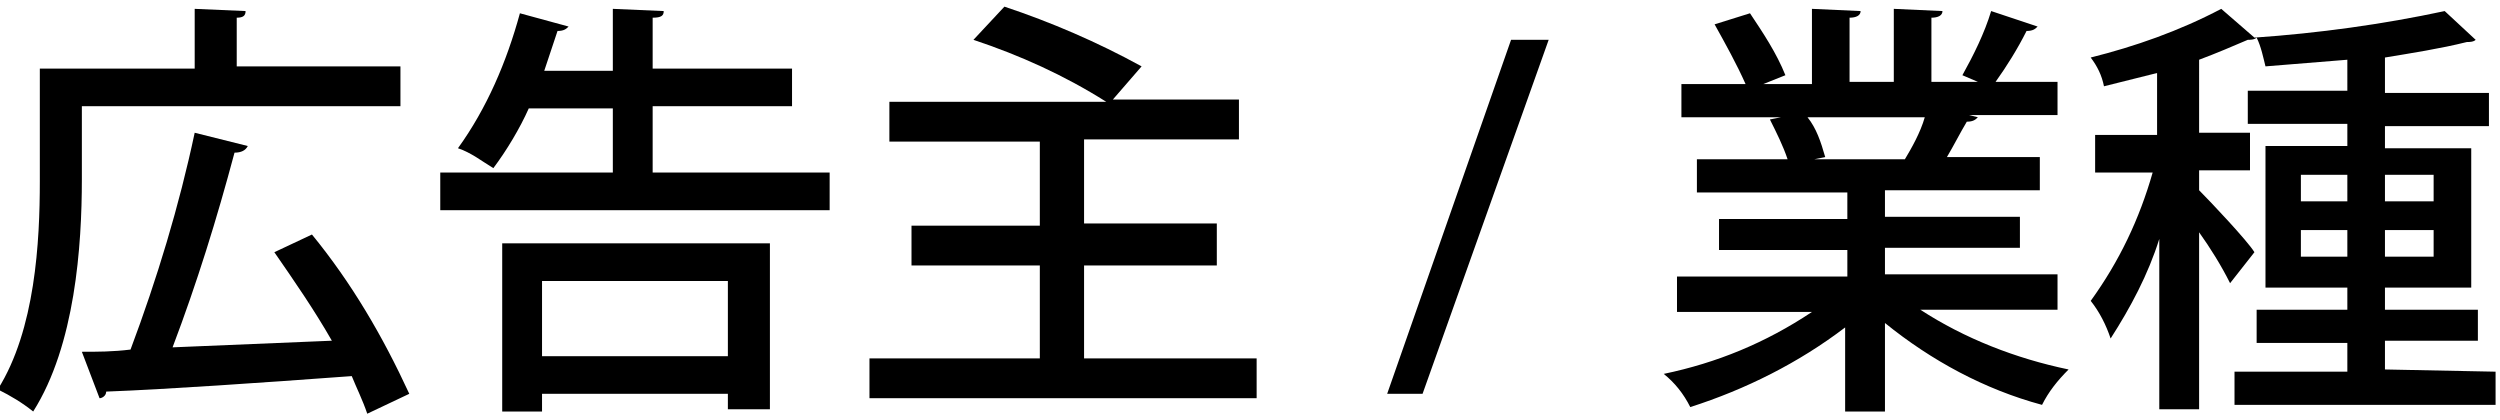 <?xml version="1.0" encoding="utf-8"?>
<!-- Generator: Adobe Illustrator 23.1.1, SVG Export Plug-In . SVG Version: 6.00 Build 0)  -->
<svg version="1.1" id="cut" xmlns="http://www.w3.org/2000/svg" xmlns:xlink="http://www.w3.org/1999/xlink" x="0px" y="0px"
	 viewBox="0 0 113 19" style="enable-background:new 0 0 113 19;" xml:space="preserve">
<title>bn_aside_advertiser</title>
<path d="M3.7,4.8v3.3c0,3-0.3,7.5-2.2,10.5c-0.5-0.4-1-0.7-1.6-1c1.7-2.7,1.9-6.7,1.9-9.4V3.1h7V0.4l2.3,0.1c0,0.2-0.1,0.3-0.4,0.3
	V3h7.4v1.8H3.7z M14.1,10.6c1.8,2.2,3.2,4.6,4.4,7.2l-1.9,0.9c-0.2-0.6-0.5-1.2-0.7-1.7c-4.1,0.3-8.4,0.6-11.1,0.7
	c0,0.2-0.2,0.3-0.3,0.3l-0.8-2.1c0.7,0,1.4,0,2.2-0.1C7.1,12.6,8.1,9.3,8.8,6l2.4,0.6c-0.1,0.2-0.3,0.3-0.6,0.3
	c-0.8,3-1.7,5.9-2.8,8.8l7.2-0.3c-0.8-1.4-1.7-2.7-2.6-4L14.1,10.6z"/>
<path d="M29.6,7.8h7.9v1.7H19.9V7.8h7.8V4.9h-3.8c-0.4,0.9-1,1.9-1.6,2.7c-0.5-0.3-1-0.7-1.6-0.9c1.3-1.8,2.2-3.9,2.8-6.1l2.2,0.6
	c-0.1,0.1-0.2,0.2-0.5,0.2C25,2,24.8,2.6,24.6,3.2h3.1V0.4L30,0.5c0,0.2-0.1,0.3-0.5,0.3v2.3h6.3v1.7h-6.3v3H29.6z M22.7,18.6V11
	h12.1v7.5h-1.9v-0.7h-8.4v0.8C24.5,18.6,22.7,18.6,22.7,18.6z M32.9,12.7h-8.4v3.4h8.4V12.7z"/>
<path d="M49,16.2h7.8V18H39.3v-1.8H47V12h-5.8v-1.8H47V6.4h-6.8V4.6H50c-1.9-1.2-3.9-2.1-6-2.8l1.4-1.5C47.5,1,49.6,1.9,51.6,3
	l-1.3,1.5H56v1.8h-7v3.8h6V12h-6V16.2z"/>
<path d="M64.3,17.8h-1.6l5.6-16H70L64.3,17.8z"/>
<path d="M93,14h-6.2c2,1.3,4.3,2.2,6.7,2.7c-0.5,0.5-0.9,1-1.2,1.6c-2.6-0.7-5-2-7.1-3.7v4h-1.8v-3.8c-2.1,1.6-4.5,2.8-7,3.6
	c-0.3-0.6-0.7-1.1-1.2-1.5c2.4-0.5,4.6-1.4,6.7-2.8h-6.1v-1.6h7.7v-1.2h-5.8V9.9h5.8V8.7h-6.8V7.2h4.1C80.6,6.6,80.3,6,80,5.4
	l0.5-0.1l0,0H76V3.8h2.9C78.5,2.9,78,2,77.5,1.1l1.6-0.5c0.6,0.9,1.2,1.8,1.6,2.8l-1,0.4h2.2V0.4l2.2,0.1c0,0.2-0.2,0.3-0.5,0.3v2.9
	h2V0.4l2.2,0.1c0,0.2-0.2,0.3-0.5,0.3v2.9h2.1l-0.7-0.3c0.5-0.9,1-1.9,1.3-2.9l2.1,0.7c-0.1,0.1-0.2,0.2-0.5,0.2
	c-0.4,0.8-0.9,1.6-1.4,2.3H93v1.5h-4l0.4,0.1c-0.1,0.1-0.2,0.2-0.5,0.2C88.6,6,88.3,6.6,88,7.1h4.2v1.5h-7v1.2h6.1v1.4h-6.1v1.2H93
	V14z M86.1,7.2C86.4,6.7,86.8,6,87,5.3h-5.3c0.4,0.5,0.6,1.1,0.8,1.8L82,7.2h4.3H86.1z"/>
<path d="M112.8,16.8v1.5H101v-1.5h5.1v-1.3H102V14h4.1v-1h-3.7V6.6h3.7v-1h-4.5V4.1h4.5V2.7c-1.2,0.1-2.5,0.2-3.7,0.3
	c-0.1-0.4-0.2-0.9-0.4-1.3c-0.1,0.1-0.3,0.1-0.4,0.1c-0.7,0.3-1.4,0.6-2.2,0.9V6h2.3v1.7h-2.3v0.9c0.5,0.5,2.2,2.3,2.5,2.8l-1.1,1.4
	c-0.4-0.8-0.9-1.6-1.4-2.3v8h-1.8v-7.7c-0.5,1.6-1.3,3.1-2.2,4.5c-0.2-0.6-0.5-1.2-0.9-1.7c1.3-1.8,2.2-3.7,2.8-5.8h-2.6V6.1h2.8
	V3.3c-0.8,0.2-1.6,0.4-2.4,0.6C95,3.4,94.8,3,94.5,2.6c2-0.5,4-1.2,5.9-2.2l1.5,1.3l0,0c2.9-0.2,5.8-0.6,8.6-1.2l1.4,1.3
	c-0.1,0.1-0.3,0.1-0.4,0.1c-1.2,0.3-2.5,0.5-3.7,0.7v1.6h4.7v1.5h-4.7v1h3.9V13h-3.9v1h4.2v1.4h-4.2v1.3L112.8,16.8z M104,9.1h2.1
	V7.9H104V9.1z M106.1,11.6v-1.2H104v1.2H106.1z M107.8,7.9v1.2h2.2V7.9H107.8z M110,10.4h-2.2v1.2h2.2V10.4z"/>
</svg>
